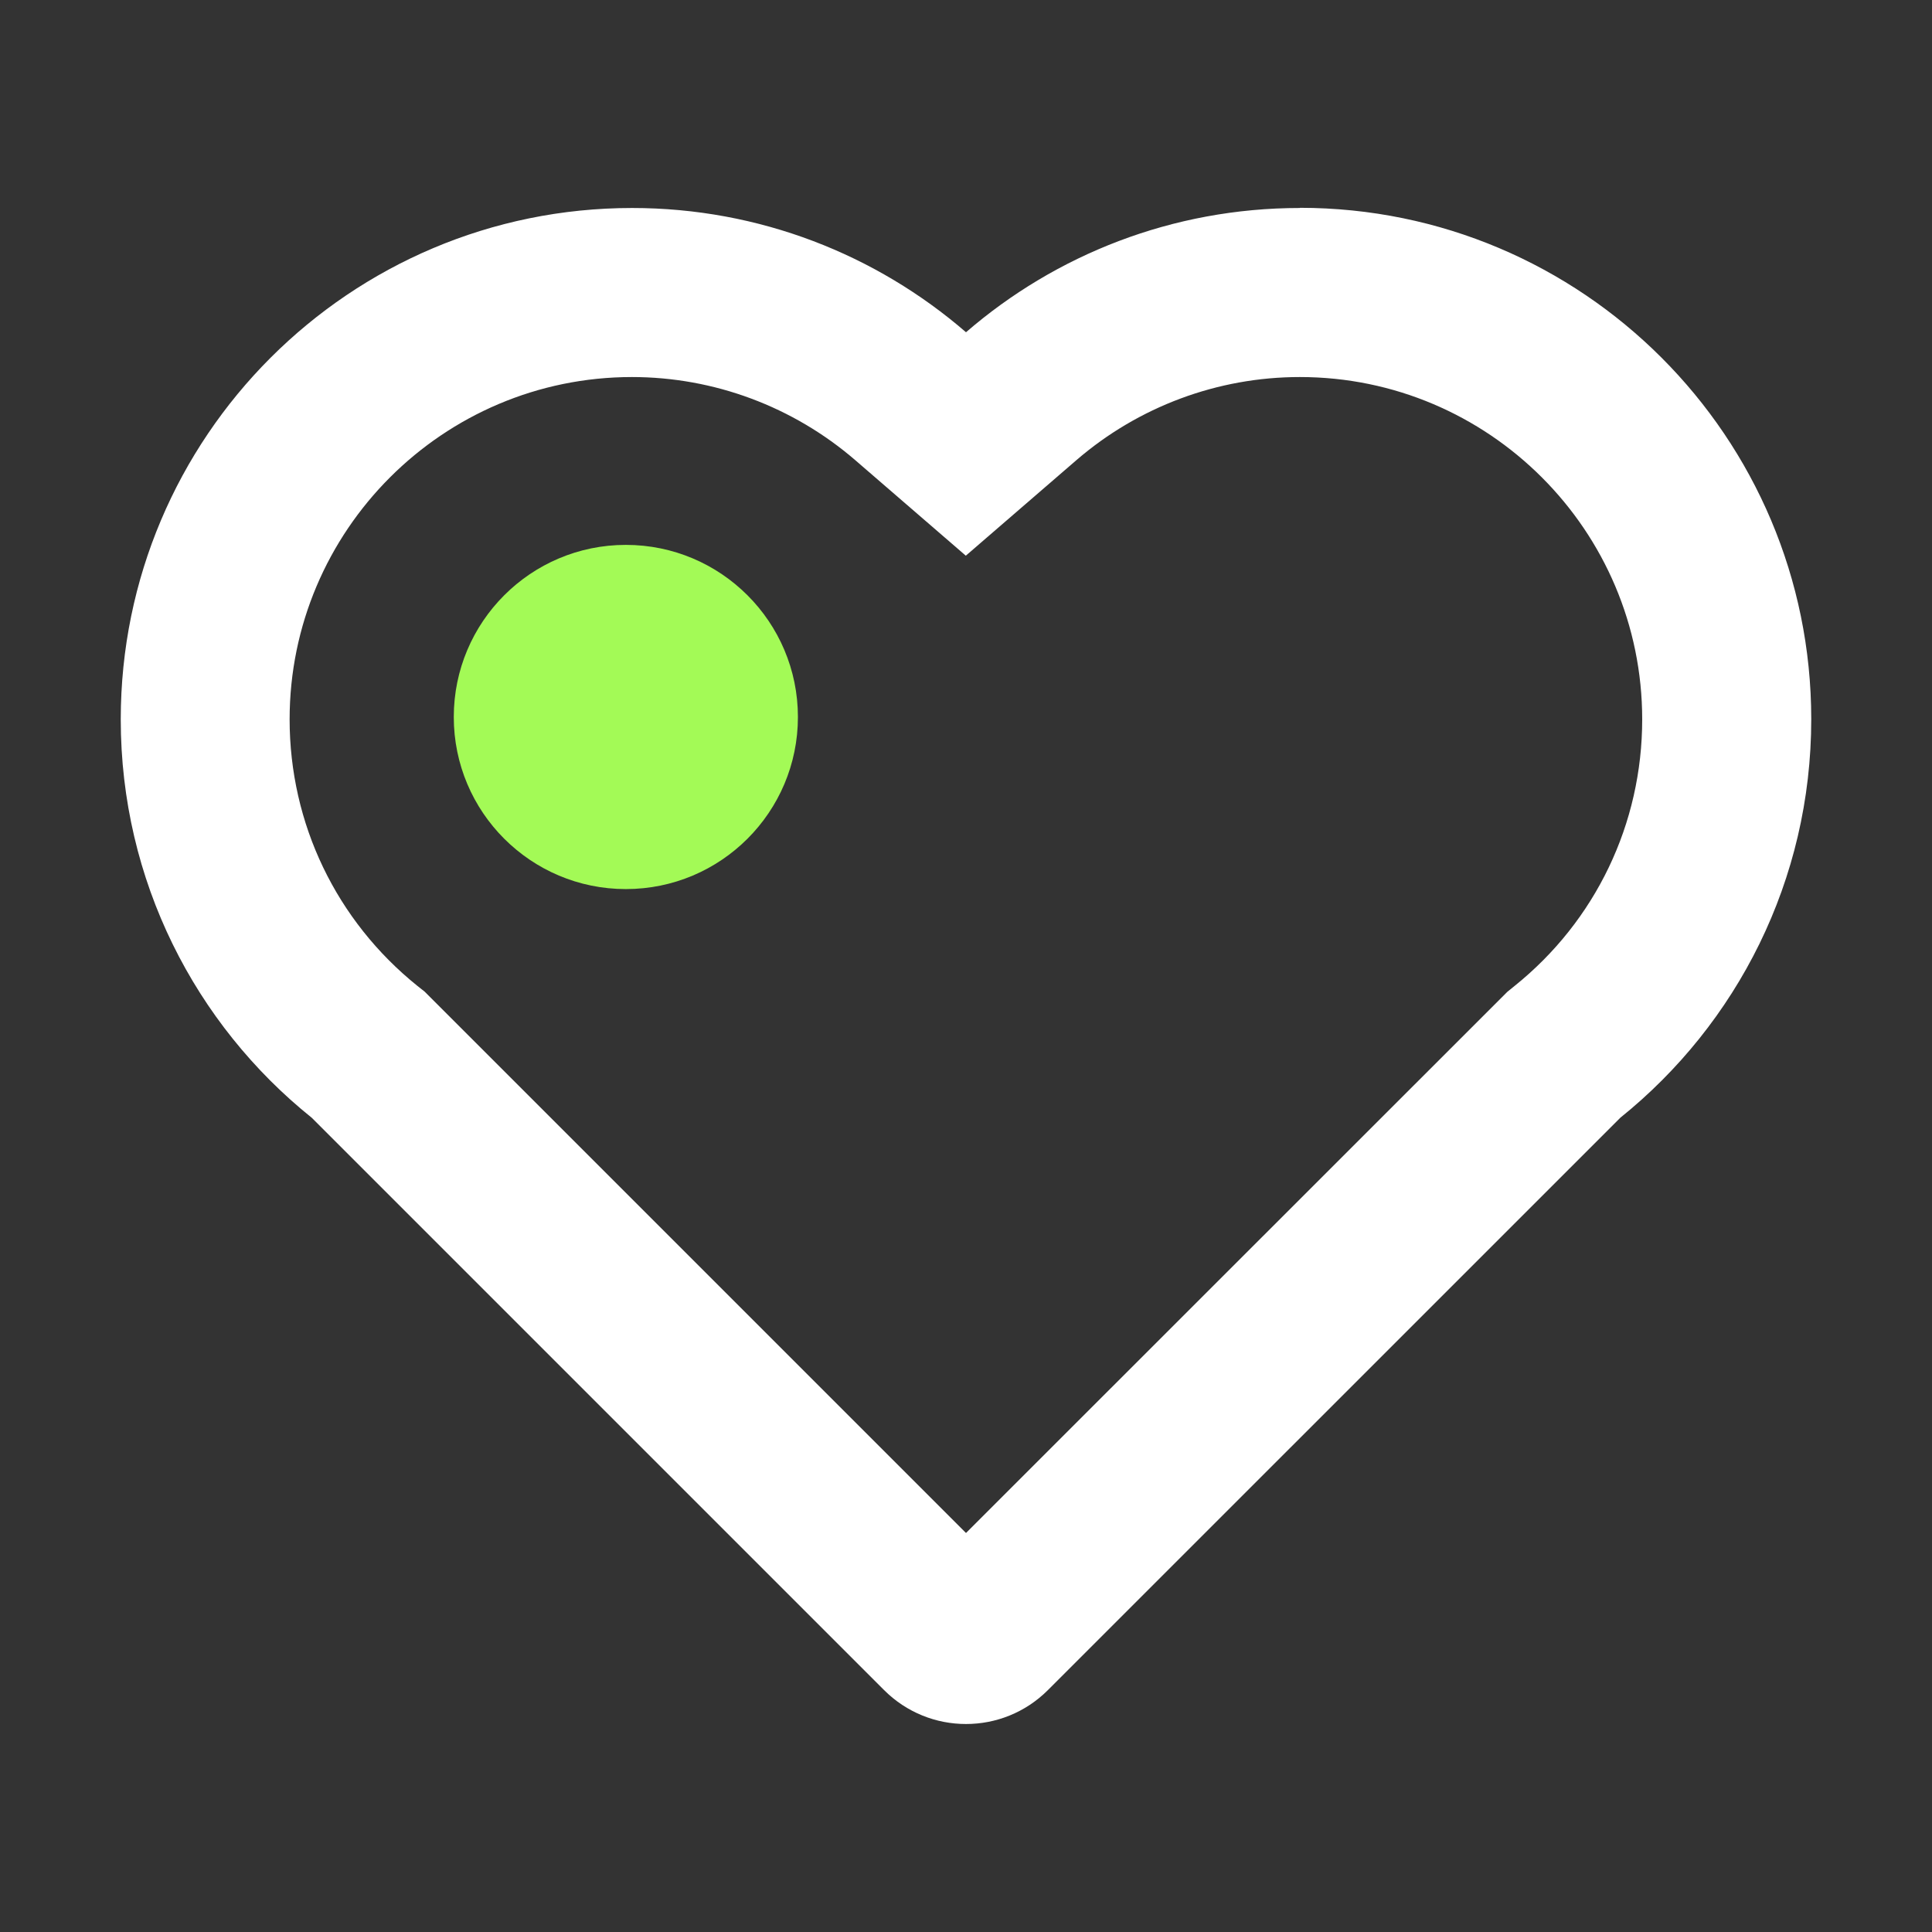<svg width="32" height="32" viewBox="0 0 32 32" fill="none" xmlns="http://www.w3.org/2000/svg">
<rect x="0" y="0" width="32" height="32" fill="#333333" stroke="none"/>
<g clip-path="url(#clip0_2414_22243)">
<g clip-path="url(#clip1_2414_22243)">
<path d="M21.53 6.245C24.658 6.245 27.2 8.787 27.2 11.915C27.2 13.642 26.43 15.252 25.083 16.333L24.966 16.428L24.859 16.535L16 25.391L7.144 16.535L7.034 16.425L6.914 16.33C5.57 15.249 4.797 13.642 4.797 11.915C4.797 8.787 7.34 6.245 10.467 6.245C11.825 6.245 13.138 6.735 14.166 7.622L15.997 9.204L17.828 7.622C18.856 6.735 20.169 6.245 21.527 6.245M21.53 3.445C19.419 3.445 17.484 4.22 16 5.503C14.516 4.22 12.581 3.445 10.47 3.445C5.791 3.445 2 7.239 2 11.915C2 14.586 3.235 16.966 5.164 18.514L14.642 27.992C15.017 28.367 15.507 28.555 16 28.555C16.493 28.555 16.983 28.367 17.358 27.992L26.839 18.512C28.768 16.96 30 14.58 30 11.912C30 7.236 26.209 3.442 21.53 3.442V3.445Z" fill="white"/>
<path d="M10.366 14.726C11.94 14.726 13.216 13.45 13.216 11.876C13.216 10.302 11.94 9.025 10.366 9.025C8.792 9.025 7.516 10.302 7.516 11.876C7.516 13.45 8.792 14.726 10.366 14.726Z" fill="#A3FA56"/>
</g>
</g>
<defs>
<clipPath id="clip0_2414_22243">
<rect width="28" height="28" fill="white" transform="translate(2 2)"/>
</clipPath>
<clipPath id="clip1_2414_22243">
<rect width="28" height="28" fill="white" transform="translate(2 2)"/>
</clipPath>
</defs>
</svg>
